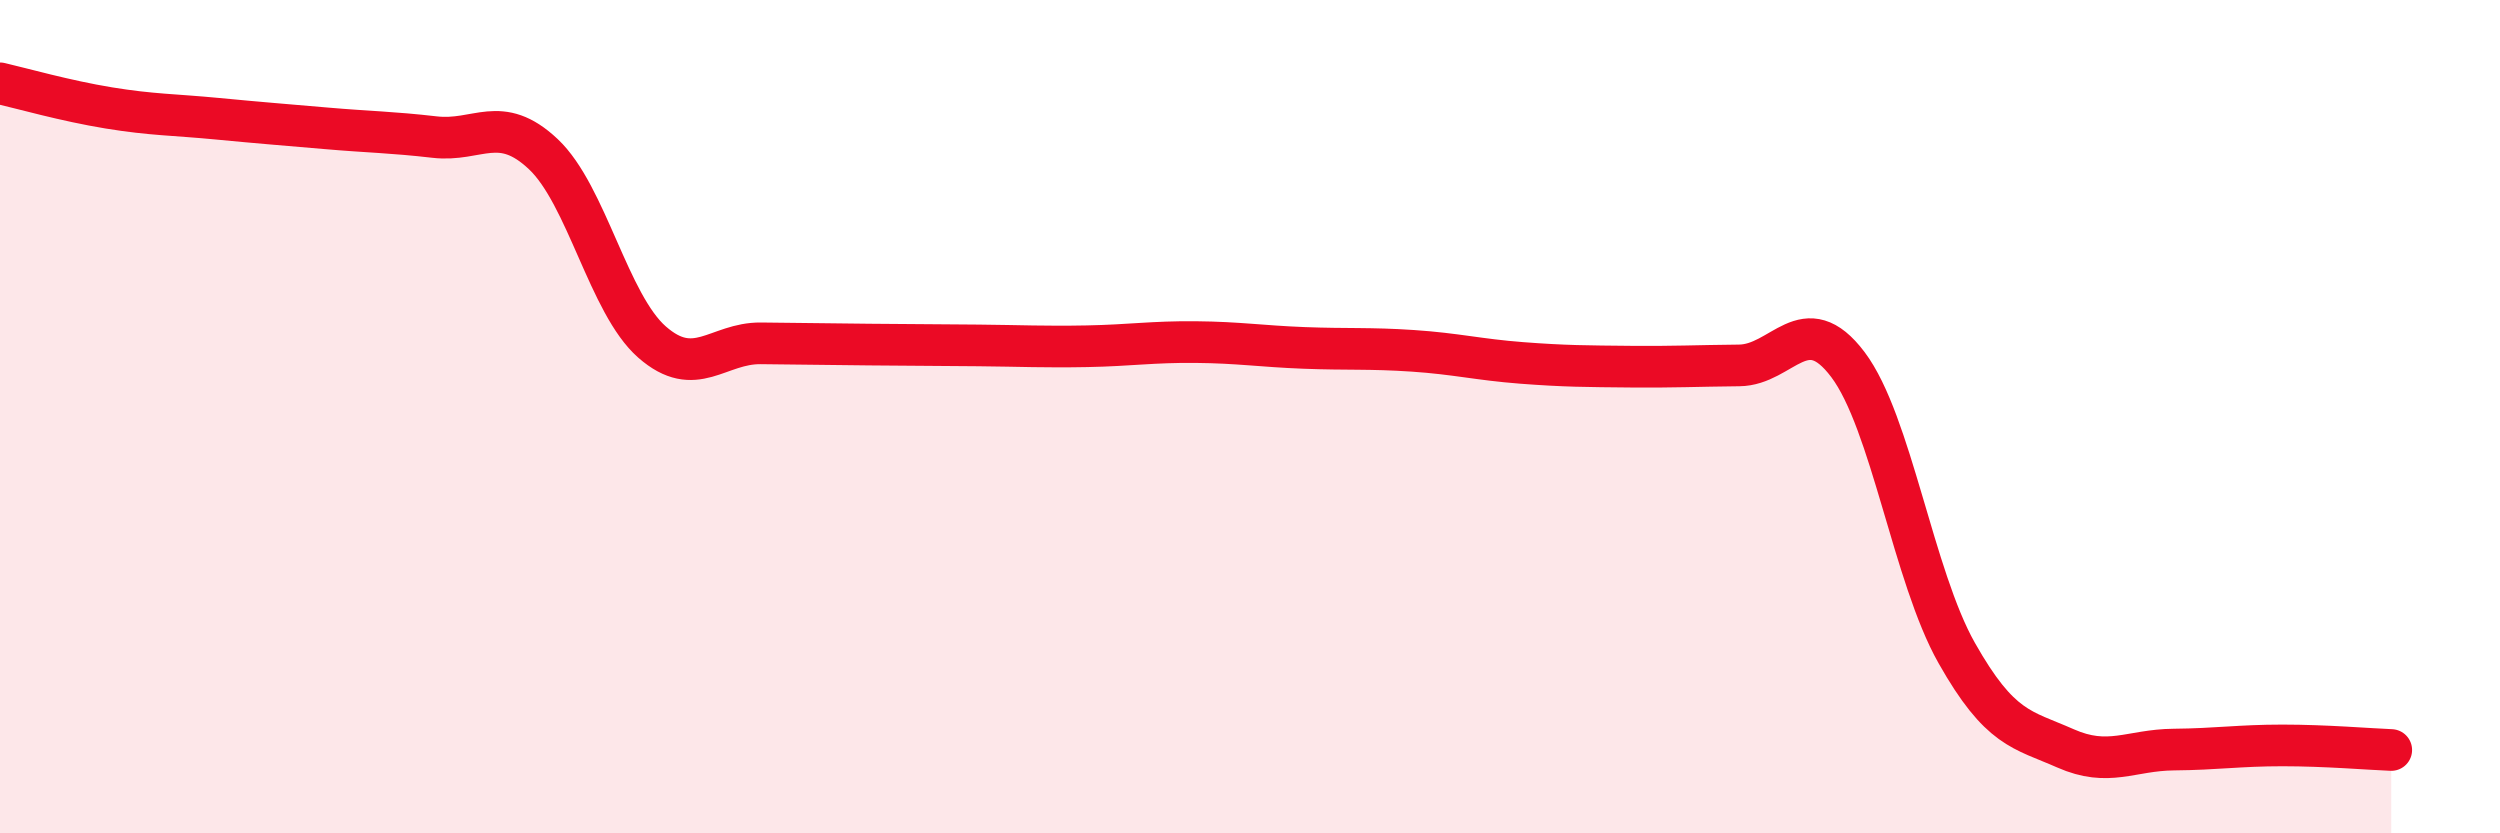 
    <svg width="60" height="20" viewBox="0 0 60 20" xmlns="http://www.w3.org/2000/svg">
      <path
        d="M 0,2 C 0.52,2.12 1.57,2.42 2.61,2.59 C 3.65,2.76 4.18,2.75 5.22,2.85 C 6.26,2.95 6.79,2.99 7.83,3.08 C 8.87,3.17 9.39,3.17 10.43,3.29 C 11.47,3.41 12,2.72 13.04,3.7 C 14.08,4.68 14.61,7.3 15.65,8.21 C 16.69,9.12 17.22,8.23 18.26,8.24 C 19.3,8.25 19.83,8.26 20.87,8.27 C 21.91,8.28 22.44,8.28 23.48,8.29 C 24.52,8.3 25.05,8.33 26.09,8.31 C 27.13,8.29 27.66,8.2 28.7,8.21 C 29.74,8.22 30.26,8.31 31.3,8.35 C 32.34,8.39 32.87,8.35 33.91,8.42 C 34.95,8.49 35.48,8.63 36.52,8.71 C 37.56,8.79 38.09,8.79 39.13,8.8 C 40.17,8.81 40.7,8.78 41.74,8.77 C 42.78,8.76 43.31,7.37 44.35,8.75 C 45.39,10.13 45.92,13.83 46.96,15.67 C 48,17.51 48.53,17.5 49.57,17.96 C 50.61,18.42 51.13,18 52.17,17.99 C 53.21,17.98 53.74,17.89 54.78,17.89 C 55.82,17.89 56.87,17.98 57.39,18L57.39 20L0 20Z"
        fill="#EB0A25"
        opacity="0.1"
        stroke-linecap="round"
        stroke-linejoin="round"
      />
      <path
        d="M 0,2 C 0.52,2.12 1.57,2.42 2.61,2.59 C 3.65,2.76 4.18,2.75 5.22,2.85 C 6.26,2.95 6.79,2.99 7.83,3.08 C 8.87,3.17 9.39,3.17 10.43,3.29 C 11.47,3.41 12,2.72 13.04,3.7 C 14.08,4.68 14.61,7.3 15.65,8.21 C 16.69,9.12 17.22,8.23 18.26,8.24 C 19.3,8.25 19.83,8.26 20.87,8.27 C 21.91,8.28 22.44,8.28 23.48,8.29 C 24.52,8.3 25.05,8.33 26.09,8.31 C 27.13,8.29 27.66,8.2 28.7,8.21 C 29.74,8.22 30.26,8.31 31.3,8.35 C 32.34,8.39 32.87,8.35 33.91,8.42 C 34.95,8.49 35.48,8.63 36.52,8.71 C 37.56,8.79 38.09,8.79 39.13,8.8 C 40.17,8.81 40.7,8.78 41.74,8.77 C 42.78,8.76 43.31,7.37 44.35,8.75 C 45.39,10.13 45.92,13.83 46.96,15.67 C 48,17.51 48.53,17.5 49.57,17.96 C 50.61,18.42 51.13,18 52.17,17.99 C 53.21,17.98 53.74,17.89 54.78,17.89 C 55.82,17.89 56.87,17.98 57.39,18"
        stroke="#EB0A25"
        stroke-width="1"
        fill="none"
        stroke-linecap="round"
        stroke-linejoin="round"
      />
    </svg>
  